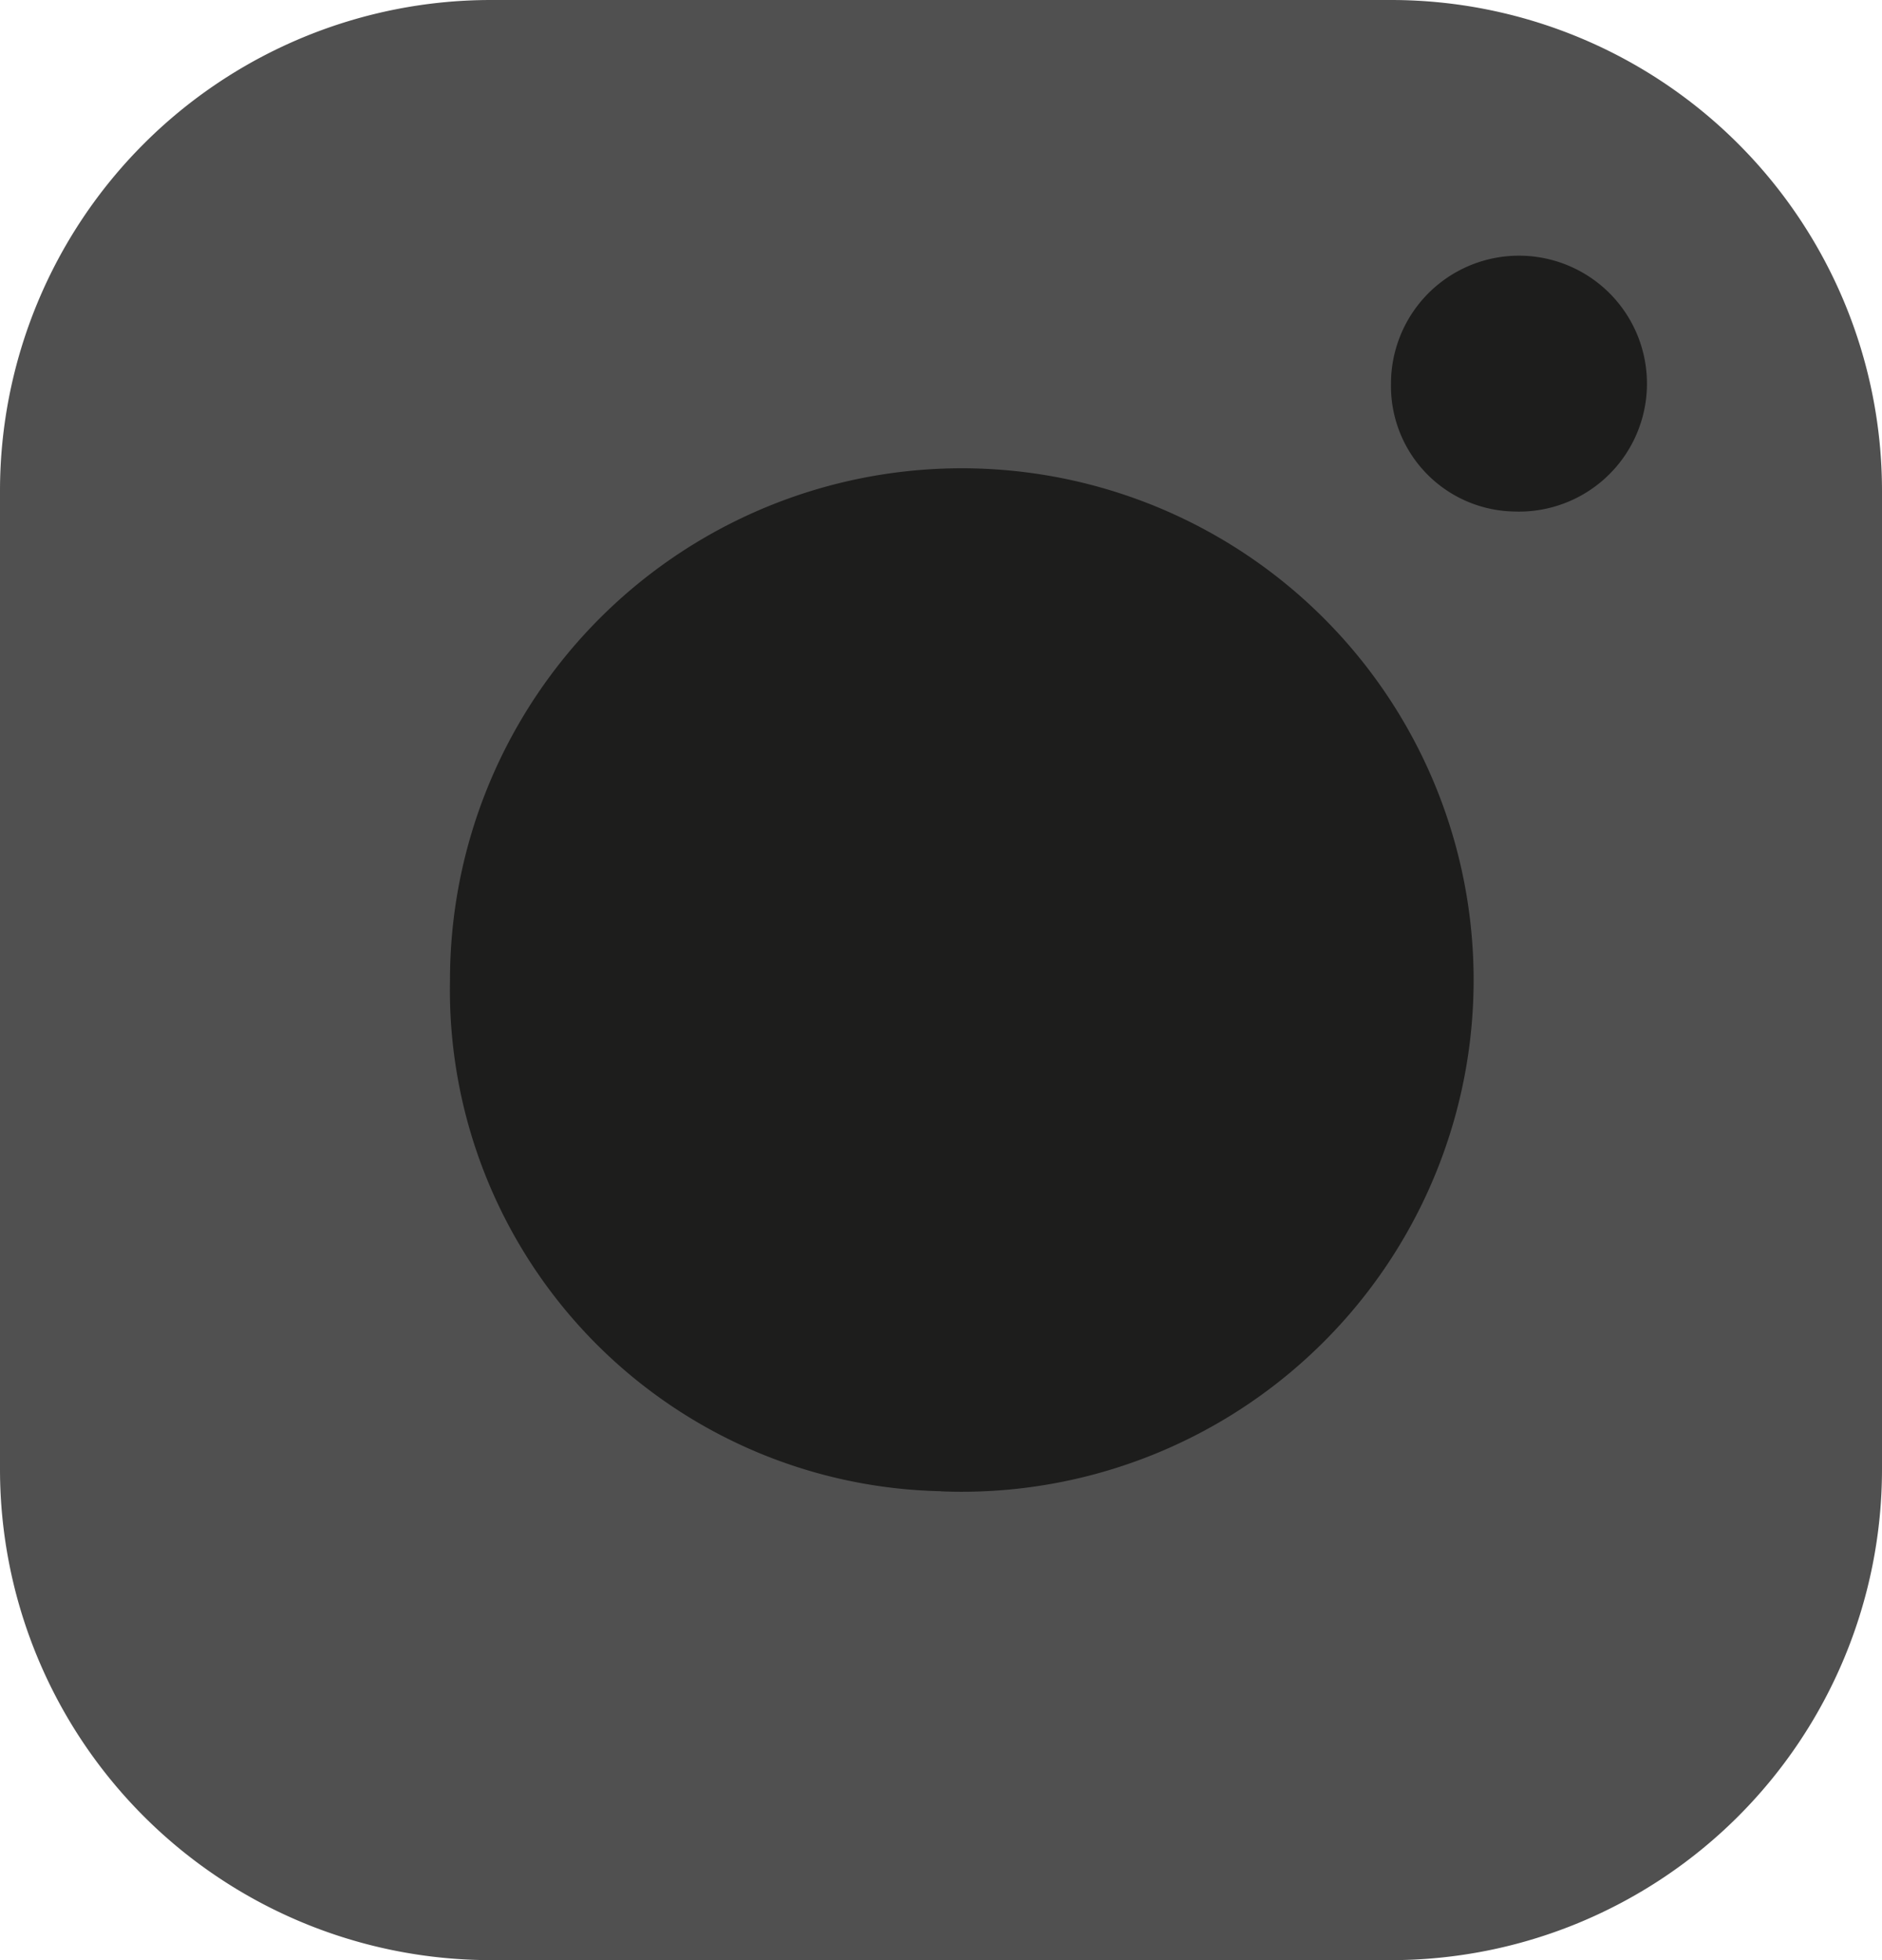 <svg xmlns="http://www.w3.org/2000/svg" width="15.646" height="16.298" viewBox="0 0 15.646 16.298">
    <defs>
        <style>
            .cls-1{fill:#505050}.cls-2{fill:#1d1d1c}
        </style>
    </defs>
    <g id="Instagram-icon" transform="translate(0 .002)">
        <g id="Group_1737" data-name="Group 1737">
            <path id="Path_2404" d="M2290.5 6635.6a4.082 4.082 0 0 1 4.082-4.081h7.483a4.082 4.082 0 0 1 4.081 4.082v8.134a4.082 4.082 0 0 1-4.081 4.082h-7.483a4.082 4.082 0 0 1-4.082-4.082z" class="cls-1" data-name="Path 2404" transform="translate(-2290.5 -6631.521)"/>
        </g>
        <g id="Group_1738" data-name="Group 1738" transform="translate(3.741 3.898)">
            <path id="Path_2405" d="M2300.08 6645.75a4.255 4.255 0 1 0-4.08-4.25 4.169 4.169 0 0 0 4.08 4.249z" class="cls-2" data-name="Path 2405" transform="translate(-2296 -6637.25)"/>
        </g>
        <g id="Group_1739" data-name="Group 1739" transform="translate(11.564 2.126)">
            <path id="Path_2406" d="M2308.52 6636.77a1.064 1.064 0 1 0-1.02-1.063 1.043 1.043 0 0 0 1.02 1.063z" class="cls-2" data-name="Path 2406" transform="translate(-2307.5 -6634.645)"/>
        </g>
    </g>
</svg>
